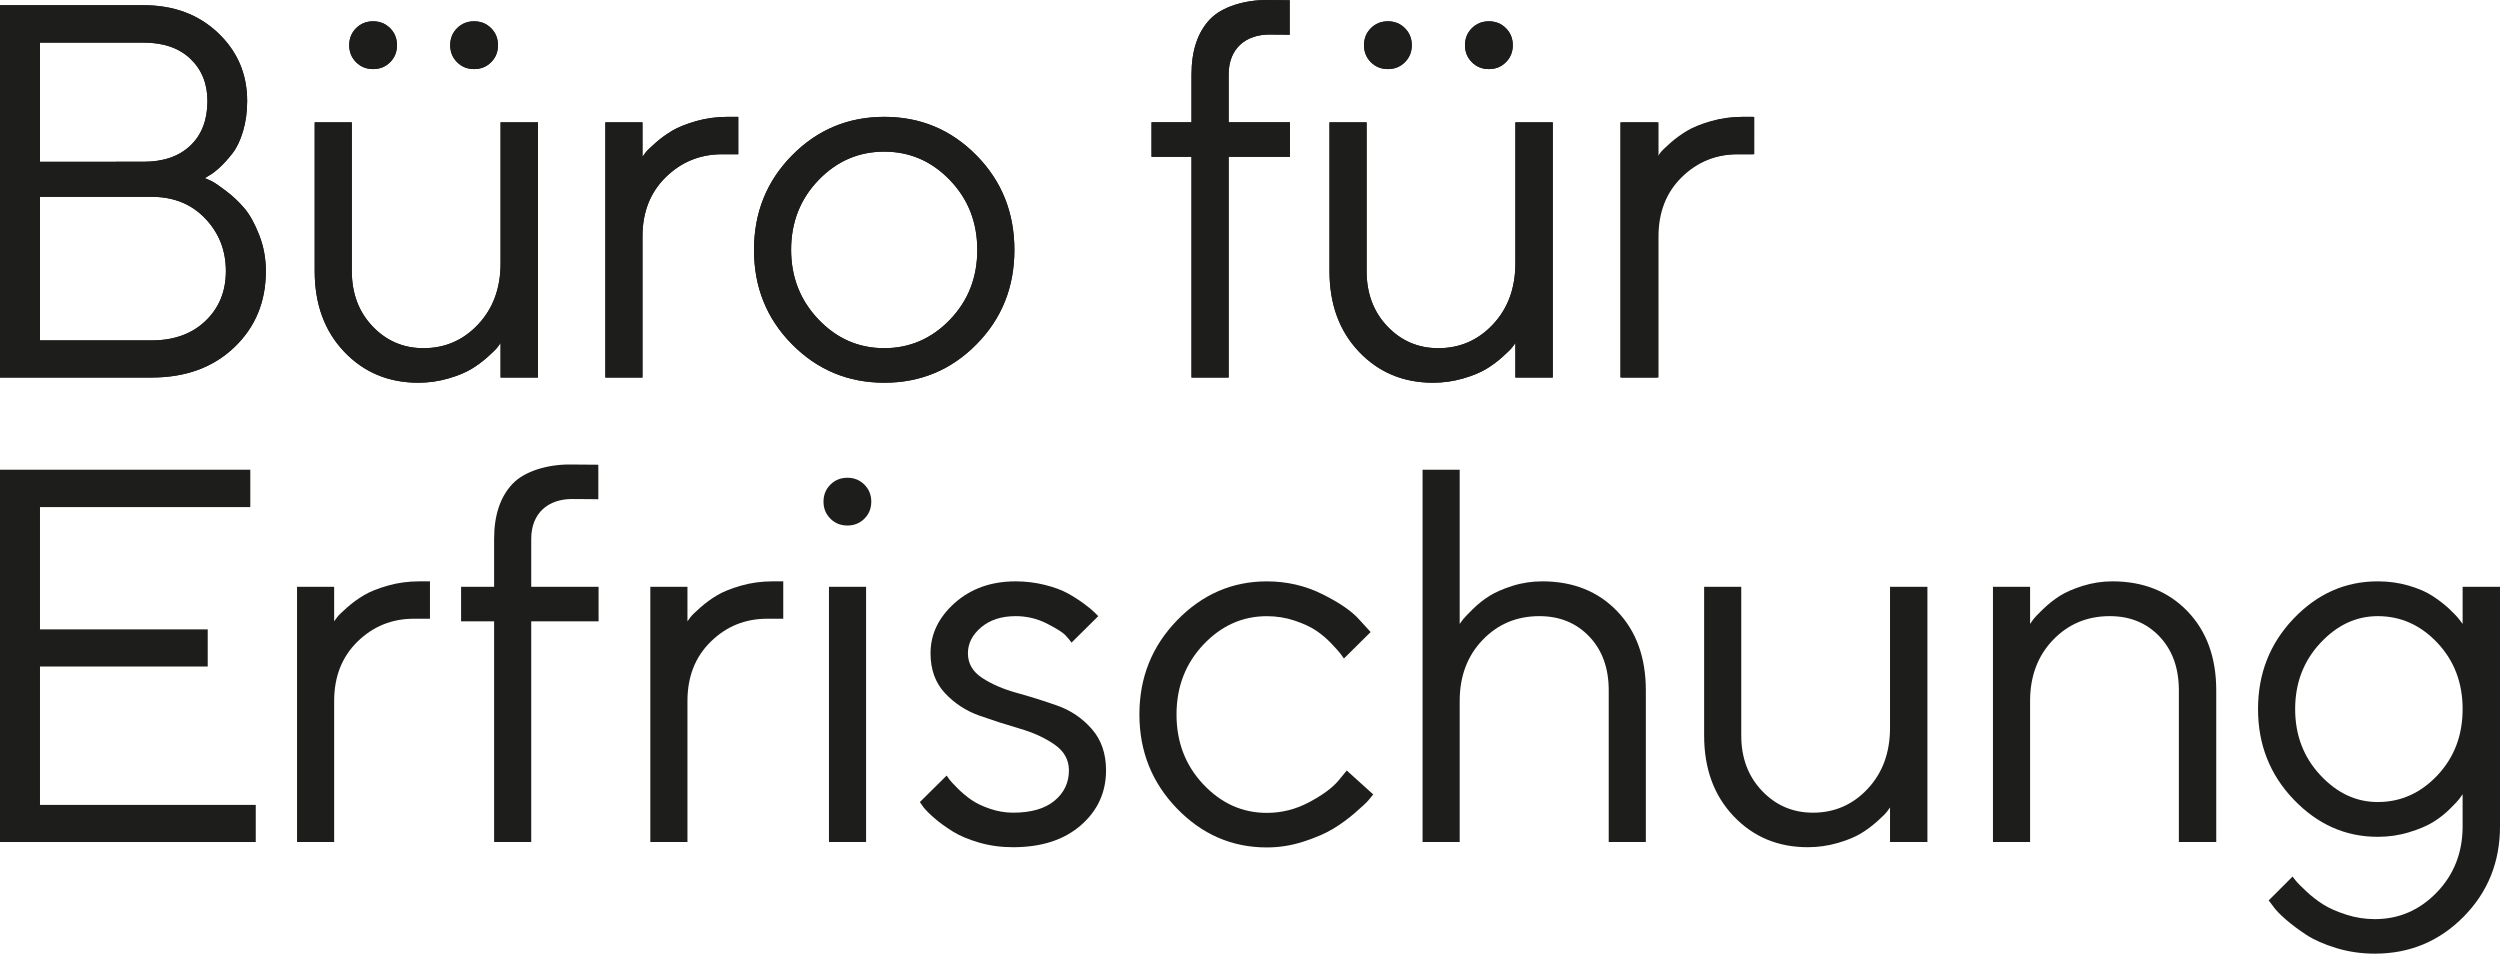 <?xml version="1.0" encoding="UTF-8"?>
<svg xmlns="http://www.w3.org/2000/svg" xmlns:xlink="http://www.w3.org/1999/xlink" version="1.1" id="Ebene_1" x="0px" y="0px" viewBox="0 0 360.283 137.435" xml:space="preserve">
<g>
	<path fill="#1D1D1B" d="M108.661,36.016c0,5.375,1.827,9.909,5.481,13.6c3.654,3.692,8.088,5.538,13.302,5.538   c5.213,0,9.64-1.846,13.282-5.538c3.642-3.691,5.463-8.225,5.463-13.6c0-5.376-1.821-9.916-5.463-13.62   c-3.642-3.704-8.069-5.556-13.282-5.556c-5.214,0-9.648,1.852-13.302,5.556C110.489,26.1,108.661,30.64,108.661,36.016    M140.839,36.016c0,3.978-1.316,7.333-3.948,10.065c-2.631,2.731-5.787,4.097-9.466,4.097c-3.679,0-6.835-1.378-9.466-4.135   c-2.632-2.756-3.948-6.105-3.948-10.046c0-3.966,1.316-7.315,3.948-10.046c2.631-2.732,5.787-4.097,9.466-4.097   c3.679,0,6.835,1.365,9.466,4.097C139.523,28.682,140.839,32.037,140.839,36.016 M106.396,16.84h-1.534   c-1.597,0-3.112,0.206-4.547,0.617c-1.434,0.412-2.581,0.873-3.442,1.385c-0.86,0.511-1.665,1.097-2.413,1.758   c-0.749,0.661-1.222,1.123-1.422,1.385c-0.2,0.261-0.349,0.467-0.449,0.617v-4.976h-5.351v36.78h5.351V34.089   c0-3.517,1.122-6.374,3.367-8.569c2.245-2.195,4.952-3.292,8.12-3.292h2.32V16.84z M20.691,6.139c2.868,0,5.12,0.779,6.753,2.338   c1.634,1.559,2.451,3.586,2.451,6.08c0,2.719-0.817,4.858-2.451,6.417c-1.633,1.559-3.885,2.339-6.753,2.339H5.762V6.139H20.691z    M5.762,49.055V28.364h16.089c3.168,0,5.743,1.041,7.726,3.124s2.975,4.608,2.975,7.577c0,2.918-0.979,5.313-2.937,7.184   c-1.959,1.871-4.546,2.806-7.764,2.806H5.762z M29.521,25.67l0.599-0.374c0.399-0.2,0.904-0.58,1.515-1.141   c0.611-0.562,1.229-1.241,1.852-2.04c0.624-0.798,1.135-1.864,1.534-3.199c0.399-1.334,0.599-2.787,0.599-4.359   c0-3.891-1.403-7.165-4.209-9.821c-2.807-2.657-6.38-3.985-10.72-3.985H0v53.655h21.851c4.889,0,8.855-1.447,11.898-4.341   c3.043-2.893,4.565-6.56,4.565-11c0-1.821-0.318-3.548-0.954-5.182c-0.636-1.634-1.341-2.912-2.114-3.835   c-0.774-0.923-1.672-1.771-2.694-2.545c-1.023-0.773-1.721-1.247-2.096-1.422C30.082,25.907,29.77,25.77,29.521,25.67"></path>
	<path fill="#1D1D1B" d="M185.893,17.623h-8.83v-6.885c0-3.841,2.554-5.762,5.872-5.762c1.796,0,2.923,0.032,2.923,0.032V0.032   c0,0-2.375-0.032-3.298-0.032c-3.118,0-6.451,0.935-8.21,2.806c-1.758,1.871-2.638,4.515-2.638,7.932v6.885h-5.762v4.976h5.762   v31.804h5.351V22.599h8.83V17.623z"></path>
	<path fill="#1D1D1B" d="M252.819,16.84h-1.534c-1.596,0-3.112,0.206-4.546,0.617c-1.434,0.412-2.582,0.873-3.442,1.385   c-0.861,0.511-1.665,1.097-2.414,1.758c-0.748,0.661-1.222,1.123-1.421,1.385c-0.2,0.262-0.35,0.468-0.449,0.617v-4.976h-5.351   v36.78h5.351V34.089c0-3.517,1.122-6.373,3.367-8.568c2.245-2.195,4.951-3.293,8.119-3.293h2.32V16.84z M211.127,6.513   c0,0.973,0.331,1.79,0.992,2.451c0.661,0.661,1.478,0.991,2.451,0.991c0.973,0,1.789-0.33,2.45-0.991   c0.662-0.661,0.992-1.478,0.992-2.451c0-0.973-0.33-1.79-0.992-2.451c-0.661-0.661-1.477-0.991-2.45-0.991   c-0.973,0-1.79,0.33-2.451,0.991C211.458,4.723,211.127,5.54,211.127,6.513 M196.572,6.513c0,0.973,0.331,1.79,0.992,2.451   c0.661,0.661,1.478,0.991,2.451,0.991c0.973,0,1.789-0.33,2.45-0.991c0.662-0.661,0.992-1.478,0.992-2.451   c0-0.973-0.33-1.79-0.992-2.451c-0.661-0.661-1.477-0.991-2.45-0.991c-0.973,0-1.79,0.33-2.451,0.991S196.572,5.54,196.572,6.513    M218.386,54.406h5.388v-36.78h-5.388v20.317c0,3.567-1.073,6.498-3.218,8.793c-2.145,2.294-4.777,3.442-7.895,3.442   c-2.893,0-5.338-1.048-7.333-3.143c-1.996-2.095-2.993-4.752-2.993-7.97V17.626h-5.351v21.439c0,4.765,1.416,8.637,4.247,11.618   c2.831,2.981,6.392,4.471,10.682,4.471c1.472,0,2.9-0.199,4.284-0.598c1.385-0.399,2.501-0.855,3.349-1.366   c0.848-0.511,1.64-1.098,2.376-1.759c0.736-0.661,1.204-1.122,1.403-1.384c0.2-0.262,0.349-0.468,0.449-0.617V54.406z"></path>
	<path fill="#1D1D1B" d="M64.881,6.513c0,0.973,0.331,1.79,0.992,2.451c0.661,0.661,1.478,0.991,2.451,0.991s1.789-0.33,2.45-0.991   c0.661-0.661,0.992-1.478,0.992-2.451c0-0.973-0.331-1.79-0.992-2.451c-0.661-0.661-1.477-0.991-2.45-0.991s-1.79,0.33-2.451,0.991   C65.212,4.723,64.881,5.54,64.881,6.513 M50.326,6.513c0,0.973,0.331,1.79,0.992,2.451c0.661,0.661,1.478,0.991,2.451,0.991   s1.789-0.33,2.451-0.991c0.661-0.661,0.991-1.478,0.991-2.451c0-0.973-0.33-1.79-0.991-2.451c-0.662-0.661-1.478-0.991-2.451-0.991   s-1.79,0.33-2.451,0.991C50.657,4.723,50.326,5.54,50.326,6.513 M72.14,54.406h5.388v-36.78H72.14v20.317   c0,3.567-1.073,6.498-3.218,8.793c-2.145,2.294-4.777,3.442-7.895,3.442c-2.893,0-5.338-1.048-7.333-3.143   c-1.996-2.095-2.993-4.752-2.993-7.97V17.626H45.35v21.439c0,4.765,1.416,8.637,4.247,11.618c2.831,2.981,6.392,4.471,10.682,4.471   c1.472,0,2.9-0.199,4.284-0.598c1.385-0.399,2.501-0.855,3.349-1.366s1.64-1.098,2.376-1.759c0.736-0.661,1.204-1.122,1.403-1.384   c0.2-0.262,0.349-0.468,0.449-0.617V54.406z"></path>
	<path fill="#1D1D1B" d="M108.661,36.016c0,5.375,1.827,9.909,5.481,13.6c3.654,3.692,8.088,5.538,13.302,5.538   c5.213,0,9.64-1.846,13.282-5.538c3.642-3.691,5.463-8.225,5.463-13.6c0-5.376-1.821-9.916-5.463-13.62   c-3.642-3.704-8.069-5.556-13.282-5.556c-5.214,0-9.648,1.852-13.302,5.556C110.489,26.1,108.661,30.64,108.661,36.016    M140.839,36.016c0,3.978-1.316,7.333-3.948,10.065c-2.631,2.731-5.787,4.097-9.466,4.097c-3.679,0-6.835-1.378-9.466-4.135   c-2.632-2.756-3.948-6.105-3.948-10.046c0-3.966,1.316-7.315,3.948-10.046c2.631-2.732,5.787-4.097,9.466-4.097   c3.679,0,6.835,1.365,9.466,4.097C139.523,28.682,140.839,32.037,140.839,36.016 M106.396,16.84h-1.534   c-1.597,0-3.112,0.206-4.547,0.617c-1.434,0.412-2.581,0.873-3.442,1.385c-0.86,0.511-1.665,1.097-2.413,1.758   c-0.749,0.661-1.222,1.123-1.422,1.385c-0.2,0.261-0.349,0.467-0.449,0.617v-4.976h-5.351v36.78h5.351V34.089   c0-3.517,1.122-6.374,3.367-8.569c2.245-2.195,4.952-3.292,8.12-3.292h2.32V16.84z M20.691,6.139c2.868,0,5.12,0.779,6.753,2.338   c1.634,1.559,2.451,3.586,2.451,6.08c0,2.719-0.817,4.858-2.451,6.417c-1.633,1.559-3.885,2.339-6.753,2.339H5.762V6.139H20.691z    M5.762,49.055V28.364h16.089c3.168,0,5.743,1.041,7.726,3.124s2.975,4.608,2.975,7.577c0,2.918-0.979,5.313-2.937,7.184   c-1.959,1.871-4.546,2.806-7.764,2.806H5.762z M29.521,25.67l0.599-0.374c0.399-0.2,0.904-0.58,1.515-1.141   c0.611-0.562,1.229-1.241,1.852-2.04c0.624-0.798,1.135-1.864,1.534-3.199c0.399-1.334,0.599-2.787,0.599-4.359   c0-3.891-1.403-7.165-4.209-9.821c-2.807-2.657-6.38-3.985-10.72-3.985H0v53.655h21.851c4.889,0,8.855-1.447,11.898-4.341   c3.043-2.893,4.565-6.56,4.565-11c0-1.821-0.318-3.548-0.954-5.182c-0.636-1.634-1.341-2.912-2.114-3.835   c-0.774-0.923-1.672-1.771-2.694-2.545c-1.023-0.773-1.721-1.247-2.096-1.422C30.082,25.907,29.77,25.77,29.521,25.67"></path>
	<path fill="#1D1D1B" d="M185.893,17.623h-8.83v-6.885c0-3.841,2.554-5.762,5.872-5.762c1.796,0,2.923,0.032,2.923,0.032V0.032   c0,0-2.375-0.032-3.298-0.032c-3.118,0-6.451,0.935-8.21,2.806c-1.758,1.871-2.638,4.515-2.638,7.932v6.885h-5.762v4.976h5.762   v31.804h5.351V22.599h8.83V17.623z"></path>
	<path fill="#1D1D1B" d="M211.127,6.513c0,0.973,0.331,1.79,0.992,2.451c0.661,0.661,1.478,0.991,2.451,0.991   c0.973,0,1.789-0.33,2.45-0.991c0.662-0.661,0.992-1.478,0.992-2.451c0-0.973-0.33-1.79-0.992-2.451   c-0.661-0.661-1.477-0.991-2.45-0.991c-0.973,0-1.79,0.33-2.451,0.991C211.458,4.723,211.127,5.54,211.127,6.513 M196.572,6.513   c0,0.973,0.331,1.79,0.992,2.451c0.661,0.661,1.478,0.991,2.451,0.991c0.973,0,1.789-0.33,2.45-0.991   c0.662-0.661,0.992-1.478,0.992-2.451c0-0.973-0.33-1.79-0.992-2.451c-0.661-0.661-1.477-0.991-2.45-0.991   c-0.973,0-1.79,0.33-2.451,0.991S196.572,5.54,196.572,6.513 M218.386,54.406h5.388v-36.78h-5.388v20.317   c0,3.567-1.073,6.498-3.218,8.793c-2.145,2.294-4.777,3.442-7.895,3.442c-2.893,0-5.338-1.048-7.333-3.143   c-1.996-2.095-2.993-4.752-2.993-7.97V17.626h-5.351v21.439c0,4.765,1.416,8.637,4.247,11.618   c2.831,2.981,6.392,4.471,10.682,4.471c1.472,0,2.9-0.199,4.284-0.598c1.385-0.399,2.501-0.855,3.349-1.366   c0.848-0.511,1.64-1.098,2.376-1.759c0.736-0.661,1.204-1.122,1.403-1.384c0.2-0.262,0.349-0.468,0.449-0.617V54.406z"></path>
	<path fill="#1D1D1B" d="M64.881,6.513c0,0.973,0.331,1.79,0.992,2.451c0.661,0.661,1.478,0.991,2.451,0.991s1.789-0.33,2.45-0.991   c0.661-0.661,0.992-1.478,0.992-2.451c0-0.973-0.331-1.79-0.992-2.451c-0.661-0.661-1.477-0.991-2.45-0.991s-1.79,0.33-2.451,0.991   C65.212,4.723,64.881,5.54,64.881,6.513 M50.326,6.513c0,0.973,0.331,1.79,0.992,2.451c0.661,0.661,1.478,0.991,2.451,0.991   s1.789-0.33,2.451-0.991c0.661-0.661,0.991-1.478,0.991-2.451c0-0.973-0.33-1.79-0.991-2.451c-0.662-0.661-1.478-0.991-2.451-0.991   s-1.79,0.33-2.451,0.991C50.657,4.723,50.326,5.54,50.326,6.513 M72.14,54.406h5.388v-36.78H72.14v20.317   c0,3.567-1.073,6.498-3.218,8.793c-2.145,2.294-4.777,3.442-7.895,3.442c-2.893,0-5.338-1.048-7.333-3.143   c-1.996-2.095-2.993-4.752-2.993-7.97V17.626H45.35v21.439c0,4.765,1.416,8.637,4.247,11.618c2.831,2.981,6.392,4.471,10.682,4.471   c1.472,0,2.9-0.199,4.284-0.598c1.385-0.399,2.501-0.855,3.349-1.366s1.64-1.098,2.376-1.759c0.736-0.661,1.204-1.122,1.403-1.384   c0.2-0.262,0.349-0.468,0.449-0.617V54.406z"></path>
	<path fill="#1D1D1B" d="M252.657,16.84h-1.534c-1.596,0-3.112,0.206-4.546,0.617c-1.434,0.412-2.582,0.873-3.442,1.385   c-0.861,0.511-1.666,1.097-2.414,1.758c-0.748,0.661-1.222,1.123-1.422,1.385c-0.199,0.262-0.349,0.467-0.449,0.617v-4.976h-5.35   v36.78h5.35V34.089c0-3.517,1.123-6.373,3.368-8.568c2.245-2.195,4.951-3.293,8.119-3.293h2.32V16.84z"></path>
</g>
<polygon fill="#1D1D1B" points="0,67.691 0,121.346 36.858,121.346 36.858,115.996 5.762,115.996 5.762,96.053 29.935,96.053   29.935,90.702 5.762,90.702 5.762,73.079 36.072,73.079 36.072,67.691 "></polygon>
<g>
	<path fill="#1D1D1B" d="M61.963,83.78h-1.534c-1.597,0-3.112,0.206-4.546,0.617c-1.434,0.412-2.582,0.873-3.442,1.385   c-0.861,0.511-1.665,1.097-2.414,1.758c-0.748,0.661-1.222,1.123-1.422,1.385c-0.199,0.262-0.349,0.467-0.449,0.617v-4.976h-5.35   v36.78h5.35v-20.317c0-3.517,1.123-6.373,3.368-8.568c2.245-2.195,4.951-3.293,8.119-3.293h2.32V83.78z"></path>
	<path fill="#1D1D1B" d="M118.678,72.293c0,0.973,0.331,1.79,0.992,2.451c0.661,0.661,1.478,0.991,2.451,0.991   s1.789-0.33,2.451-0.991c0.661-0.661,0.991-1.478,0.991-2.451s-0.33-1.79-0.991-2.451c-0.662-0.661-1.478-0.991-2.451-0.991   s-1.79,0.33-2.451,0.991C119.009,70.503,118.678,71.32,118.678,72.293 M119.464,121.346h5.351v-36.78h-5.351V121.346z    M112.878,83.78h-1.534c-1.596,0-3.112,0.206-4.546,0.617c-1.434,0.412-2.582,0.873-3.442,1.385   c-0.861,0.511-1.665,1.097-2.414,1.758c-0.748,0.661-1.222,1.123-1.422,1.385c-0.199,0.262-0.349,0.467-0.449,0.617v-4.976h-5.35   v36.78h5.35v-20.317c0-3.517,1.123-6.373,3.368-8.568c2.245-2.195,4.951-3.293,8.119-3.293h2.32V83.78z"></path>
	<path fill="#1D1D1B" d="M86.262,84.563h-9.705v-6.885c0-3.841,2.554-5.762,5.872-5.762c1.796,0,3.798,0.032,3.798,0.032v-4.976   c0,0-3.249-0.032-4.172-0.032c-3.118,0-6.452,0.935-8.211,2.806c-1.758,1.871-2.637,4.515-2.637,7.932v6.885h-4.759v4.976h4.759   v31.804h5.35V89.539h9.705V84.563z"></path>
	<path fill="#1D1D1B" d="M164.203,102.954c0,5.317,1.808,9.842,5.423,13.574c3.615,3.732,7.929,5.598,12.941,5.598   c1.795,0,3.559-0.281,5.292-0.843c1.733-0.561,3.148-1.173,4.245-1.834c1.097-0.662,2.144-1.423,3.141-2.285   c0.998-0.861,1.652-1.472,1.964-1.834c0.311-0.362,0.542-0.643,0.692-0.843l-3.815-3.445l-1.234,1.498   c-0.873,1.023-2.269,2.047-4.189,3.07c-1.92,1.024-3.952,1.536-6.096,1.536c-3.516,0-6.564-1.367-9.145-4.101   c-2.58-2.733-3.871-6.091-3.871-10.072c0-3.982,1.291-7.34,3.871-10.073c2.581-2.734,5.629-4.1,9.145-4.1   c1.396,0,2.73,0.212,4.001,0.636c1.272,0.425,2.307,0.905,3.105,1.442c0.797,0.537,1.539,1.167,2.225,1.891   c0.686,0.724,1.128,1.223,1.328,1.498c0.199,0.274,0.349,0.486,0.448,0.636l3.853-3.819l-1.609-1.76   c-1.072-1.223-2.848-2.453-5.329-3.689c-2.481-1.235-5.155-1.853-8.023-1.853c-4.986,0-9.293,1.866-12.921,5.598   C166.017,93.112,164.203,97.637,164.203,102.954"></path>
	<path fill="#1D1D1B" d="M158.274,88.794l-0.561-0.561c-0.3-0.3-0.792-0.705-1.478-1.216c-0.686-0.512-1.466-1.011-2.339-1.497   s-1.989-0.898-3.348-1.235c-1.36-0.336-2.75-0.505-4.172-0.505c-3.517,0-6.442,1.035-8.774,3.106   c-2.333,2.07-3.499,4.49-3.499,7.259c0,2.344,0.692,4.259,2.077,5.743c1.384,1.484,3.049,2.569,4.995,3.255   c1.945,0.686,3.885,1.31,5.818,1.871c1.933,0.561,3.592,1.322,4.976,2.282c1.385,0.961,2.077,2.202,2.077,3.723   c0,1.771-0.692,3.231-2.077,4.378c-1.384,1.148-3.373,1.721-5.967,1.721c-1.123,0-2.233-0.187-3.33-0.561   c-1.098-0.374-1.996-0.804-2.694-1.291c-0.699-0.486-1.354-1.035-1.965-1.646c-0.611-0.611-1.004-1.035-1.178-1.272   c-0.175-0.237-0.312-0.431-0.412-0.58l-3.854,3.816l0.486,0.711c0.35,0.449,0.892,0.992,1.628,1.628   c0.736,0.636,1.603,1.266,2.601,1.889c0.997,0.624,2.263,1.16,3.797,1.609c1.534,0.449,3.174,0.674,4.921,0.674   c4.09,0,7.346-1.054,9.765-3.162c2.42-2.108,3.63-4.746,3.63-7.914c0-2.419-0.686-4.409-2.058-5.968   c-1.372-1.559-3.031-2.681-4.977-3.367c-1.945-0.686-3.891-1.297-5.837-1.833c-1.945-0.537-3.604-1.254-4.976-2.152   c-1.372-0.898-2.058-2.083-2.058-3.554c0-1.422,0.636-2.669,1.908-3.742c1.273-1.073,2.931-1.609,4.977-1.609   c1.596,0,3.093,0.356,4.49,1.066c1.397,0.711,2.288,1.273,2.675,1.684c0.387,0.412,0.68,0.767,0.879,1.067L158.274,88.794z"></path>
	<path fill="#1D1D1B" d="M210.36,67.691h-5.351v53.655h5.351v-20.317c0-3.567,1.098-6.498,3.293-8.793   c2.195-2.295,4.926-3.442,8.194-3.442c2.918,0,5.313,0.979,7.184,2.937s2.806,4.546,2.806,7.764v21.851h5.35V99.495   c0-4.74-1.378-8.544-4.134-11.412c-2.756-2.869-6.355-4.303-10.795-4.303c-1.496,0-2.931,0.218-4.303,0.655   c-1.371,0.436-2.482,0.923-3.33,1.459c-0.848,0.536-1.64,1.166-2.376,1.89c-0.735,0.723-1.209,1.222-1.421,1.496   c-0.213,0.275-0.368,0.487-0.468,0.636V67.691z"></path>
	<path fill="#1D1D1B" d="M272.378,121.346h5.388v-36.78h-5.388v20.317c0,3.567-1.073,6.498-3.218,8.793   c-2.145,2.294-4.777,3.442-7.895,3.442c-2.893,0-5.338-1.048-7.333-3.143c-1.996-2.095-2.994-4.752-2.994-7.97V84.566h-5.35v21.439   c0,4.765,1.416,8.637,4.247,11.618c2.831,2.981,6.392,4.471,10.682,4.471c1.472,0,2.9-0.199,4.284-0.598   c1.385-0.399,2.501-0.855,3.349-1.366c0.848-0.511,1.64-1.098,2.376-1.759c0.736-0.661,1.204-1.122,1.403-1.384   c0.2-0.262,0.349-0.468,0.449-0.617V121.346z"></path>
	<path fill="#1D1D1B" d="M292.562,84.566h-5.351v36.78h5.351v-20.317c0-3.567,1.098-6.498,3.293-8.793   c2.195-2.294,4.926-3.442,8.194-3.442c2.918,0,5.307,0.979,7.165,2.937s2.788,4.546,2.788,7.764v21.851h5.388V99.495   c0-4.739-1.385-8.543-4.154-11.412c-2.769-2.868-6.373-4.303-10.813-4.303c-1.472,0-2.9,0.219-4.284,0.655   c-1.385,0.437-2.495,0.923-3.33,1.459c-0.836,0.537-1.628,1.166-2.376,1.89c-0.749,0.723-1.222,1.222-1.422,1.496   c-0.2,0.275-0.349,0.487-0.449,0.636V84.566z"></path>
	<path fill="#1D1D1B" d="M330.762,102.189c0-3.741,1.204-6.909,3.611-9.503c2.407-2.595,5.17-3.892,8.288-3.892   c3.317,0,6.186,1.285,8.606,3.854c2.419,2.569,3.629,5.75,3.629,9.541c0,3.792-1.21,6.972-3.629,9.542   c-2.42,2.569-5.289,3.853-8.606,3.853c-3.118,0-5.881-1.297-8.288-3.891C331.965,109.099,330.762,105.931,330.762,102.189    M354.896,119.064c0,3.792-1.241,6.972-3.723,9.541s-5.456,3.854-8.924,3.854c-1.422,0-2.806-0.218-4.153-0.655   c-1.347-0.436-2.444-0.923-3.293-1.459c-0.848-0.536-1.652-1.16-2.413-1.871c-0.761-0.711-1.26-1.21-1.497-1.496   c-0.237-0.287-0.405-0.506-0.505-0.655l-3.442,3.442l0.599,0.786c0.374,0.549,0.991,1.197,1.852,1.945   c0.86,0.749,1.852,1.491,2.974,2.227c1.123,0.736,2.563,1.372,4.322,1.908c1.759,0.536,3.611,0.804,5.556,0.804   c5.014,0,9.273-1.771,12.778-5.313c3.505-3.542,5.257-7.895,5.257-13.058V84.566h-5.388v5.351l-0.449-0.599   c-0.299-0.399-0.779-0.91-1.441-1.534c-0.661-0.624-1.453-1.241-2.376-1.852c-0.922-0.611-2.089-1.123-3.498-1.534   c-1.409-0.412-2.9-0.618-4.471-0.618c-4.665,0-8.706,1.79-12.123,5.37c-3.417,3.579-5.126,7.926-5.126,13.039   c0,5.114,1.715,9.46,5.145,13.04c3.429,3.579,7.464,5.369,12.104,5.369c1.571,0,3.074-0.218,4.508-0.655   c1.435-0.436,2.588-0.923,3.461-1.459c0.873-0.536,1.678-1.166,2.414-1.889c0.736-0.724,1.203-1.223,1.403-1.497   c0.199-0.274,0.349-0.486,0.449-0.636V119.064z"></path>
</g>
</svg>
